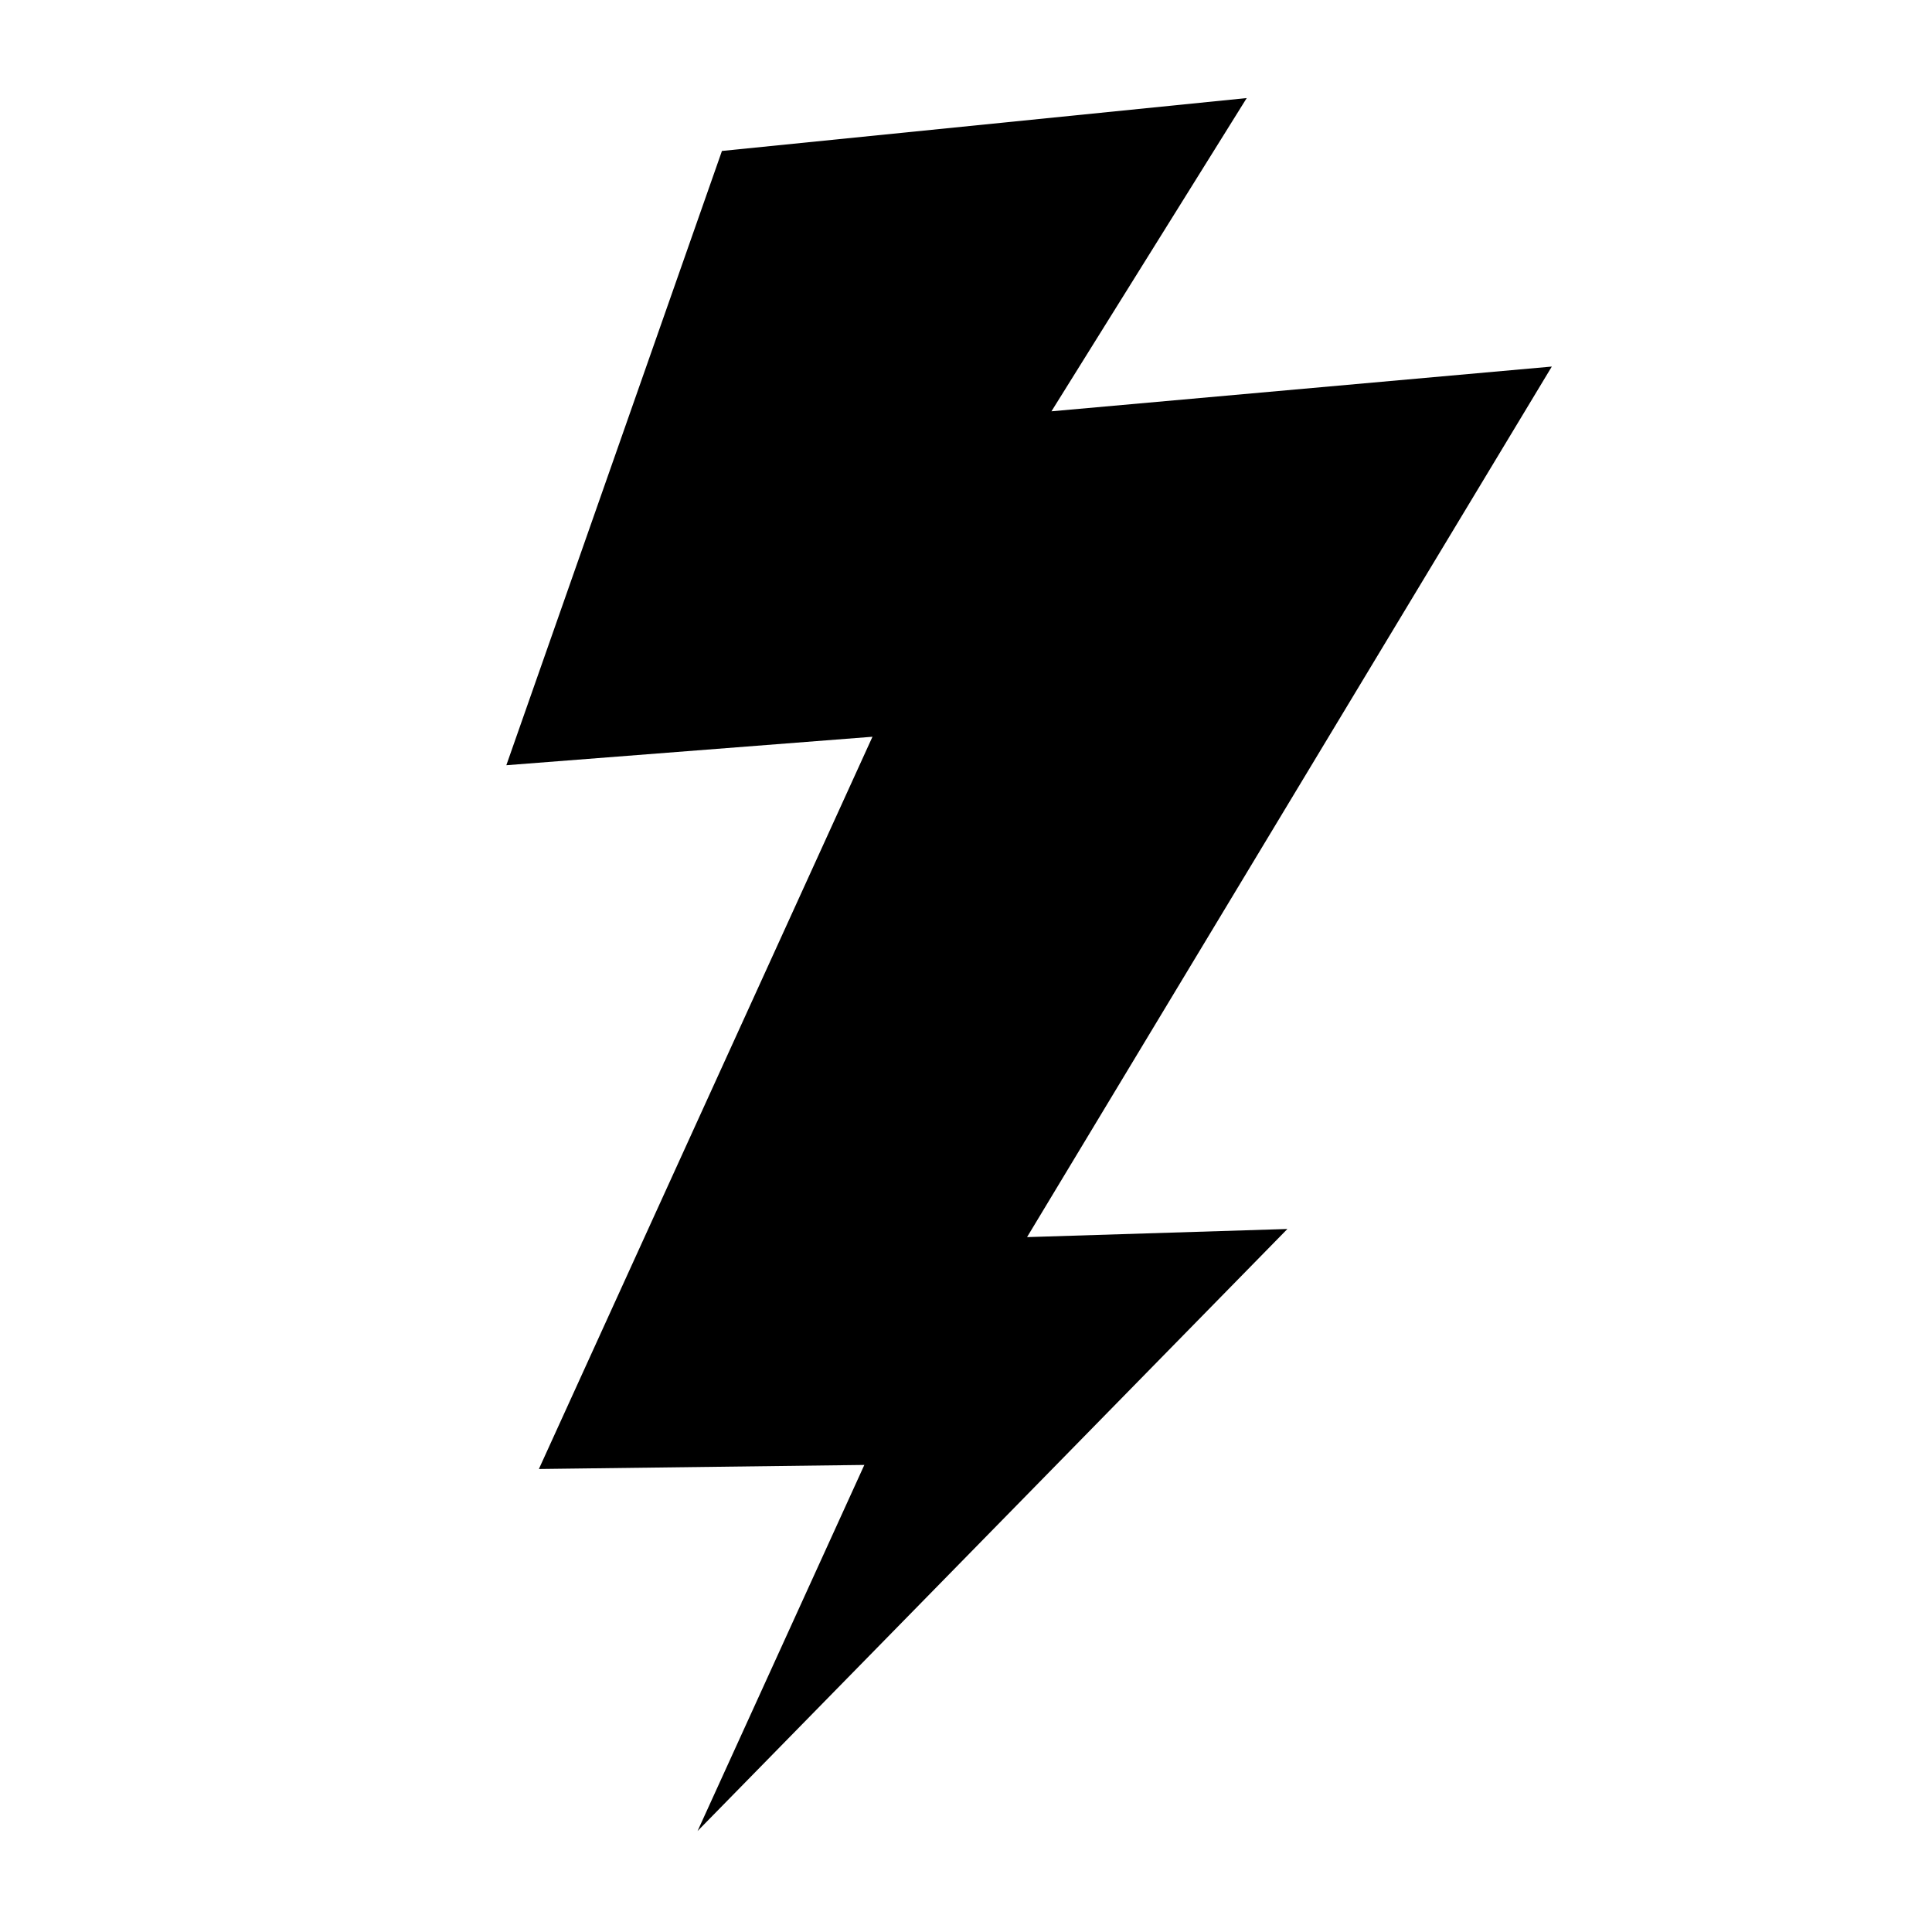 <svg xmlns="http://www.w3.org/2000/svg" xmlns:xlink="http://www.w3.org/1999/xlink" version="1.0" x="0px" y="0px" viewBox="0 0 100 100" enable-background="new 0 0 100 100" xml:space="preserve"><polygon points="37.368,7.813 64.53,5.076 54.423,21.289 80.322,18.973 53.16,64.033   66.636,63.612 36.105,94.775 44.738,75.825 27.893,76.035 45.159,38.134   26.208,39.608 "></polygon></svg>